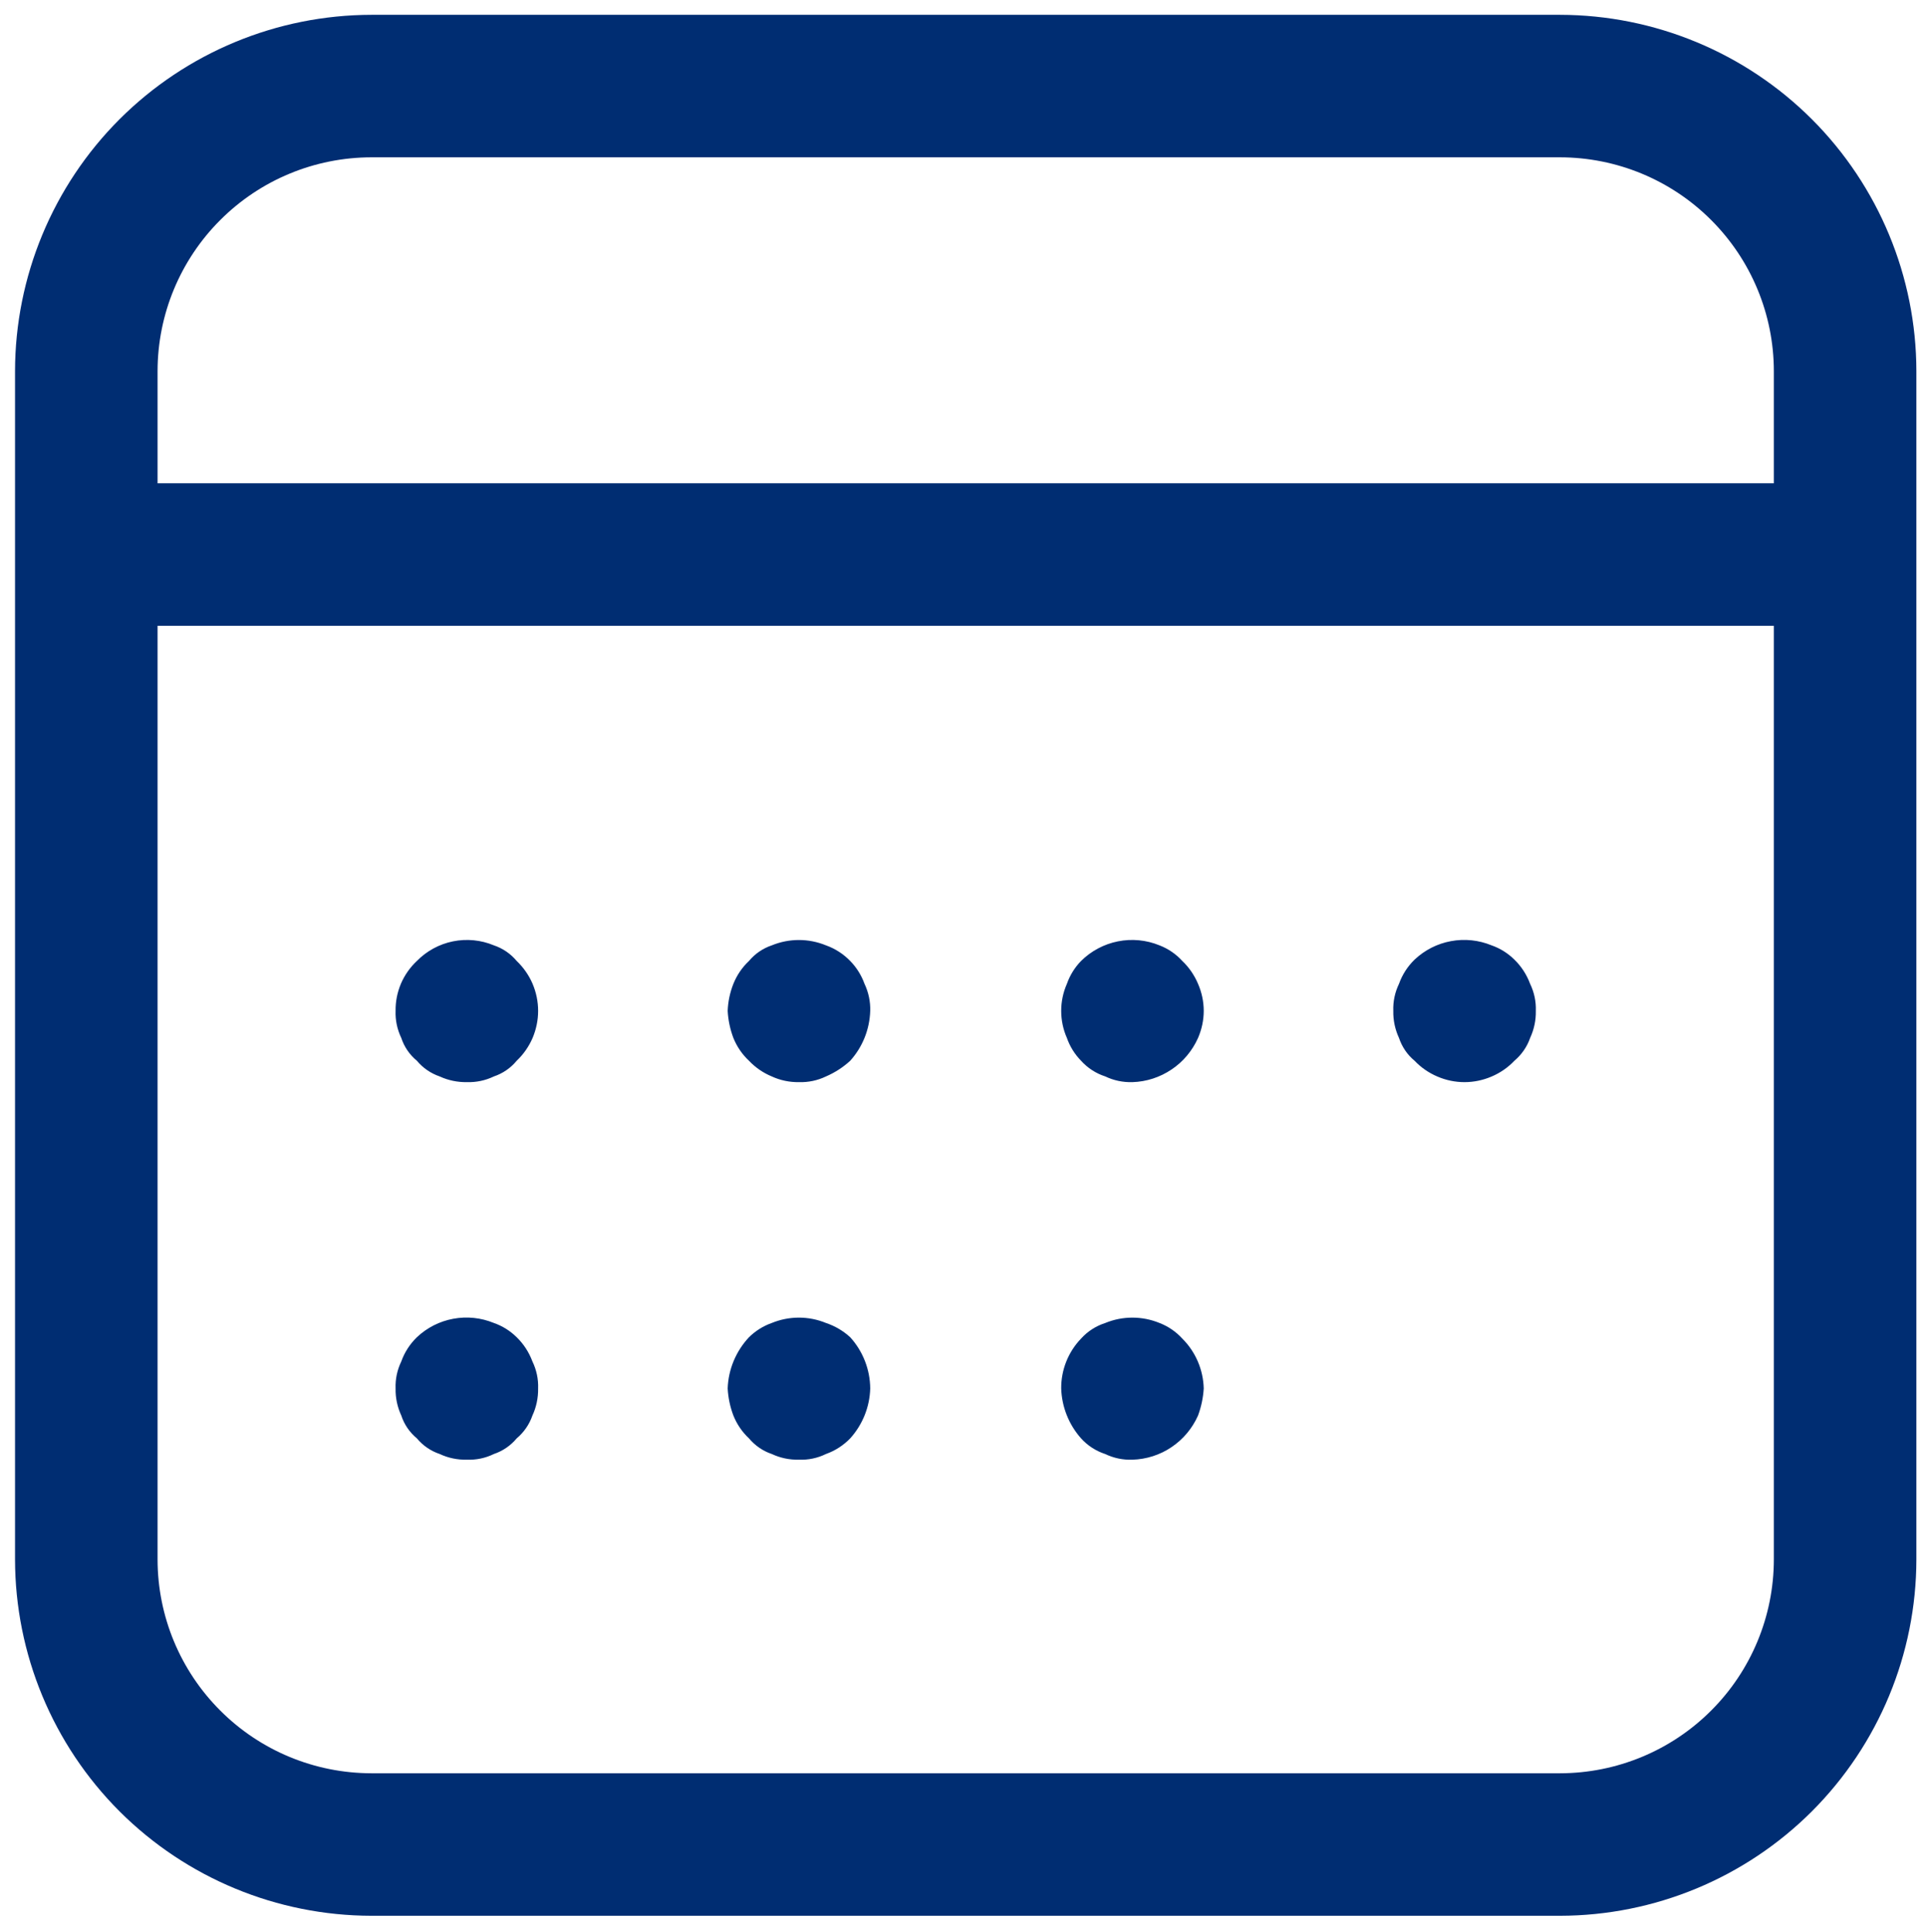 <svg xmlns="http://www.w3.org/2000/svg" fill="none" viewBox="6.449 6.452 27.04 27.12" style="max-height: 500px" width="27.04" height="27.12">
<path fill="#002D72" d="M28.34 6.66H11.66C10.335 6.662 9.064 7.189 8.126 8.126C7.189 9.064 6.662 10.335 6.66 11.66V28.34C6.662 29.666 7.189 30.936 8.126 31.874C9.064 32.811 10.335 33.338 11.66 33.34H28.34C29.666 33.338 30.936 32.811 31.874 31.874C32.811 30.936 33.338 29.666 33.34 28.34V11.66C33.338 10.335 32.811 9.064 31.874 8.126C30.936 7.189 29.666 6.662 28.34 6.66ZM11.66 8.66H28.34C29.135 8.661 29.898 8.977 30.46 9.54C31.023 10.102 31.339 10.865 31.34 11.66V13.235H8.66V11.66C8.661 10.865 8.977 10.102 9.54 9.54C10.102 8.977 10.865 8.661 11.66 8.66ZM28.34 31.34H11.66C10.865 31.339 10.102 31.023 9.54 30.46C8.977 29.898 8.661 29.135 8.66 28.34V15.235H31.34V28.34C31.339 29.135 31.023 29.898 30.46 30.46C29.898 31.023 29.135 31.339 28.34 31.34ZM13.699 19.939C13.794 20.03 13.87 20.138 13.922 20.259C13.973 20.379 14 20.509 14 20.64C14 20.771 13.973 20.9 13.922 21.021C13.87 21.141 13.794 21.25 13.699 21.34C13.615 21.442 13.504 21.518 13.379 21.56C13.261 21.617 13.131 21.644 13 21.64C12.869 21.642 12.738 21.615 12.619 21.56C12.494 21.517 12.383 21.441 12.299 21.34C12.197 21.256 12.121 21.145 12.08 21.02C12.023 20.901 11.995 20.771 12 20.64C11.998 20.509 12.024 20.379 12.075 20.258C12.127 20.137 12.203 20.029 12.299 19.939C12.436 19.799 12.613 19.703 12.805 19.664C12.998 19.625 13.197 19.644 13.379 19.72C13.504 19.762 13.615 19.838 13.699 19.939ZM18.58 20.26C18.636 20.378 18.664 20.509 18.66 20.64C18.652 20.899 18.553 21.147 18.379 21.34C18.279 21.432 18.164 21.506 18.039 21.56C17.921 21.617 17.791 21.644 17.66 21.64C17.529 21.642 17.398 21.615 17.279 21.56C17.158 21.51 17.049 21.435 16.959 21.34C16.863 21.25 16.789 21.141 16.74 21.02C16.694 20.898 16.667 20.77 16.66 20.64C16.665 20.509 16.692 20.381 16.74 20.26C16.789 20.138 16.863 20.029 16.959 19.939C17.043 19.838 17.154 19.762 17.279 19.72C17.523 19.62 17.795 19.62 18.039 19.72C18.168 19.766 18.284 19.841 18.379 19.939C18.468 20.03 18.537 20.14 18.58 20.26ZM23.26 20.26C23.312 20.379 23.34 20.509 23.34 20.64C23.34 20.77 23.312 20.9 23.26 21.02C23.18 21.199 23.052 21.353 22.889 21.462C22.726 21.572 22.536 21.634 22.34 21.64C22.208 21.644 22.077 21.617 21.959 21.56C21.828 21.518 21.711 21.442 21.619 21.34C21.53 21.249 21.462 21.14 21.42 21.02C21.367 20.9 21.34 20.77 21.34 20.64C21.34 20.509 21.367 20.38 21.42 20.26C21.462 20.14 21.53 20.03 21.619 19.939C21.76 19.799 21.94 19.703 22.136 19.664C22.331 19.625 22.534 19.644 22.719 19.72C22.841 19.767 22.951 19.842 23.039 19.939C23.134 20.029 23.209 20.139 23.26 20.26ZM27.92 20.26C27.977 20.378 28.005 20.508 28 20.64C28.003 20.771 27.975 20.901 27.92 21.02C27.877 21.144 27.8 21.255 27.699 21.34C27.609 21.435 27.5 21.51 27.38 21.561C27.259 21.613 27.13 21.64 26.999 21.64C26.868 21.64 26.738 21.613 26.618 21.561C26.498 21.51 26.389 21.435 26.299 21.34C26.197 21.256 26.122 21.145 26.08 21.02C26.025 20.901 25.997 20.771 26 20.64C25.995 20.508 26.023 20.378 26.08 20.26C26.126 20.131 26.201 20.015 26.299 19.92C26.441 19.786 26.618 19.696 26.809 19.661C27.001 19.625 27.199 19.646 27.379 19.72C27.499 19.762 27.608 19.83 27.699 19.92C27.797 20.015 27.872 20.131 27.92 20.26ZM13.92 25.56C13.977 25.678 14.005 25.808 14 25.939C14.002 26.07 13.975 26.201 13.92 26.319C13.877 26.444 13.8 26.555 13.699 26.64C13.615 26.741 13.504 26.817 13.379 26.859C13.261 26.917 13.131 26.944 13 26.939C12.868 26.942 12.738 26.915 12.619 26.859C12.494 26.817 12.383 26.741 12.299 26.64C12.197 26.555 12.121 26.445 12.08 26.319C12.025 26.201 11.997 26.07 12 25.939C11.995 25.808 12.023 25.678 12.08 25.56C12.126 25.431 12.201 25.315 12.299 25.22C12.441 25.086 12.618 24.996 12.809 24.961C13.001 24.925 13.198 24.946 13.379 25.02C13.499 25.062 13.608 25.13 13.699 25.22C13.797 25.315 13.872 25.431 13.92 25.56ZM18.379 25.22C18.558 25.417 18.658 25.673 18.66 25.939C18.653 26.199 18.553 26.447 18.379 26.64C18.284 26.738 18.168 26.813 18.039 26.859C17.921 26.917 17.791 26.944 17.66 26.939C17.529 26.942 17.398 26.915 17.279 26.859C17.154 26.817 17.044 26.741 16.959 26.64C16.863 26.55 16.789 26.441 16.74 26.319C16.694 26.198 16.667 26.07 16.66 25.939C16.669 25.671 16.776 25.416 16.959 25.22C17.05 25.131 17.159 25.062 17.279 25.02C17.523 24.92 17.796 24.92 18.039 25.02C18.165 25.062 18.281 25.13 18.379 25.22ZM23.039 25.239C23.226 25.425 23.333 25.676 23.34 25.939C23.332 26.069 23.305 26.197 23.26 26.319C23.18 26.499 23.052 26.652 22.889 26.762C22.727 26.872 22.536 26.933 22.34 26.939C22.208 26.944 22.078 26.917 21.959 26.86C21.828 26.817 21.711 26.742 21.619 26.64C21.447 26.446 21.348 26.198 21.34 25.939C21.338 25.679 21.438 25.427 21.619 25.239C21.711 25.137 21.828 25.062 21.959 25.02C22.202 24.92 22.475 24.92 22.719 25.02C22.841 25.067 22.951 25.142 23.039 25.239Z"/>
</svg>